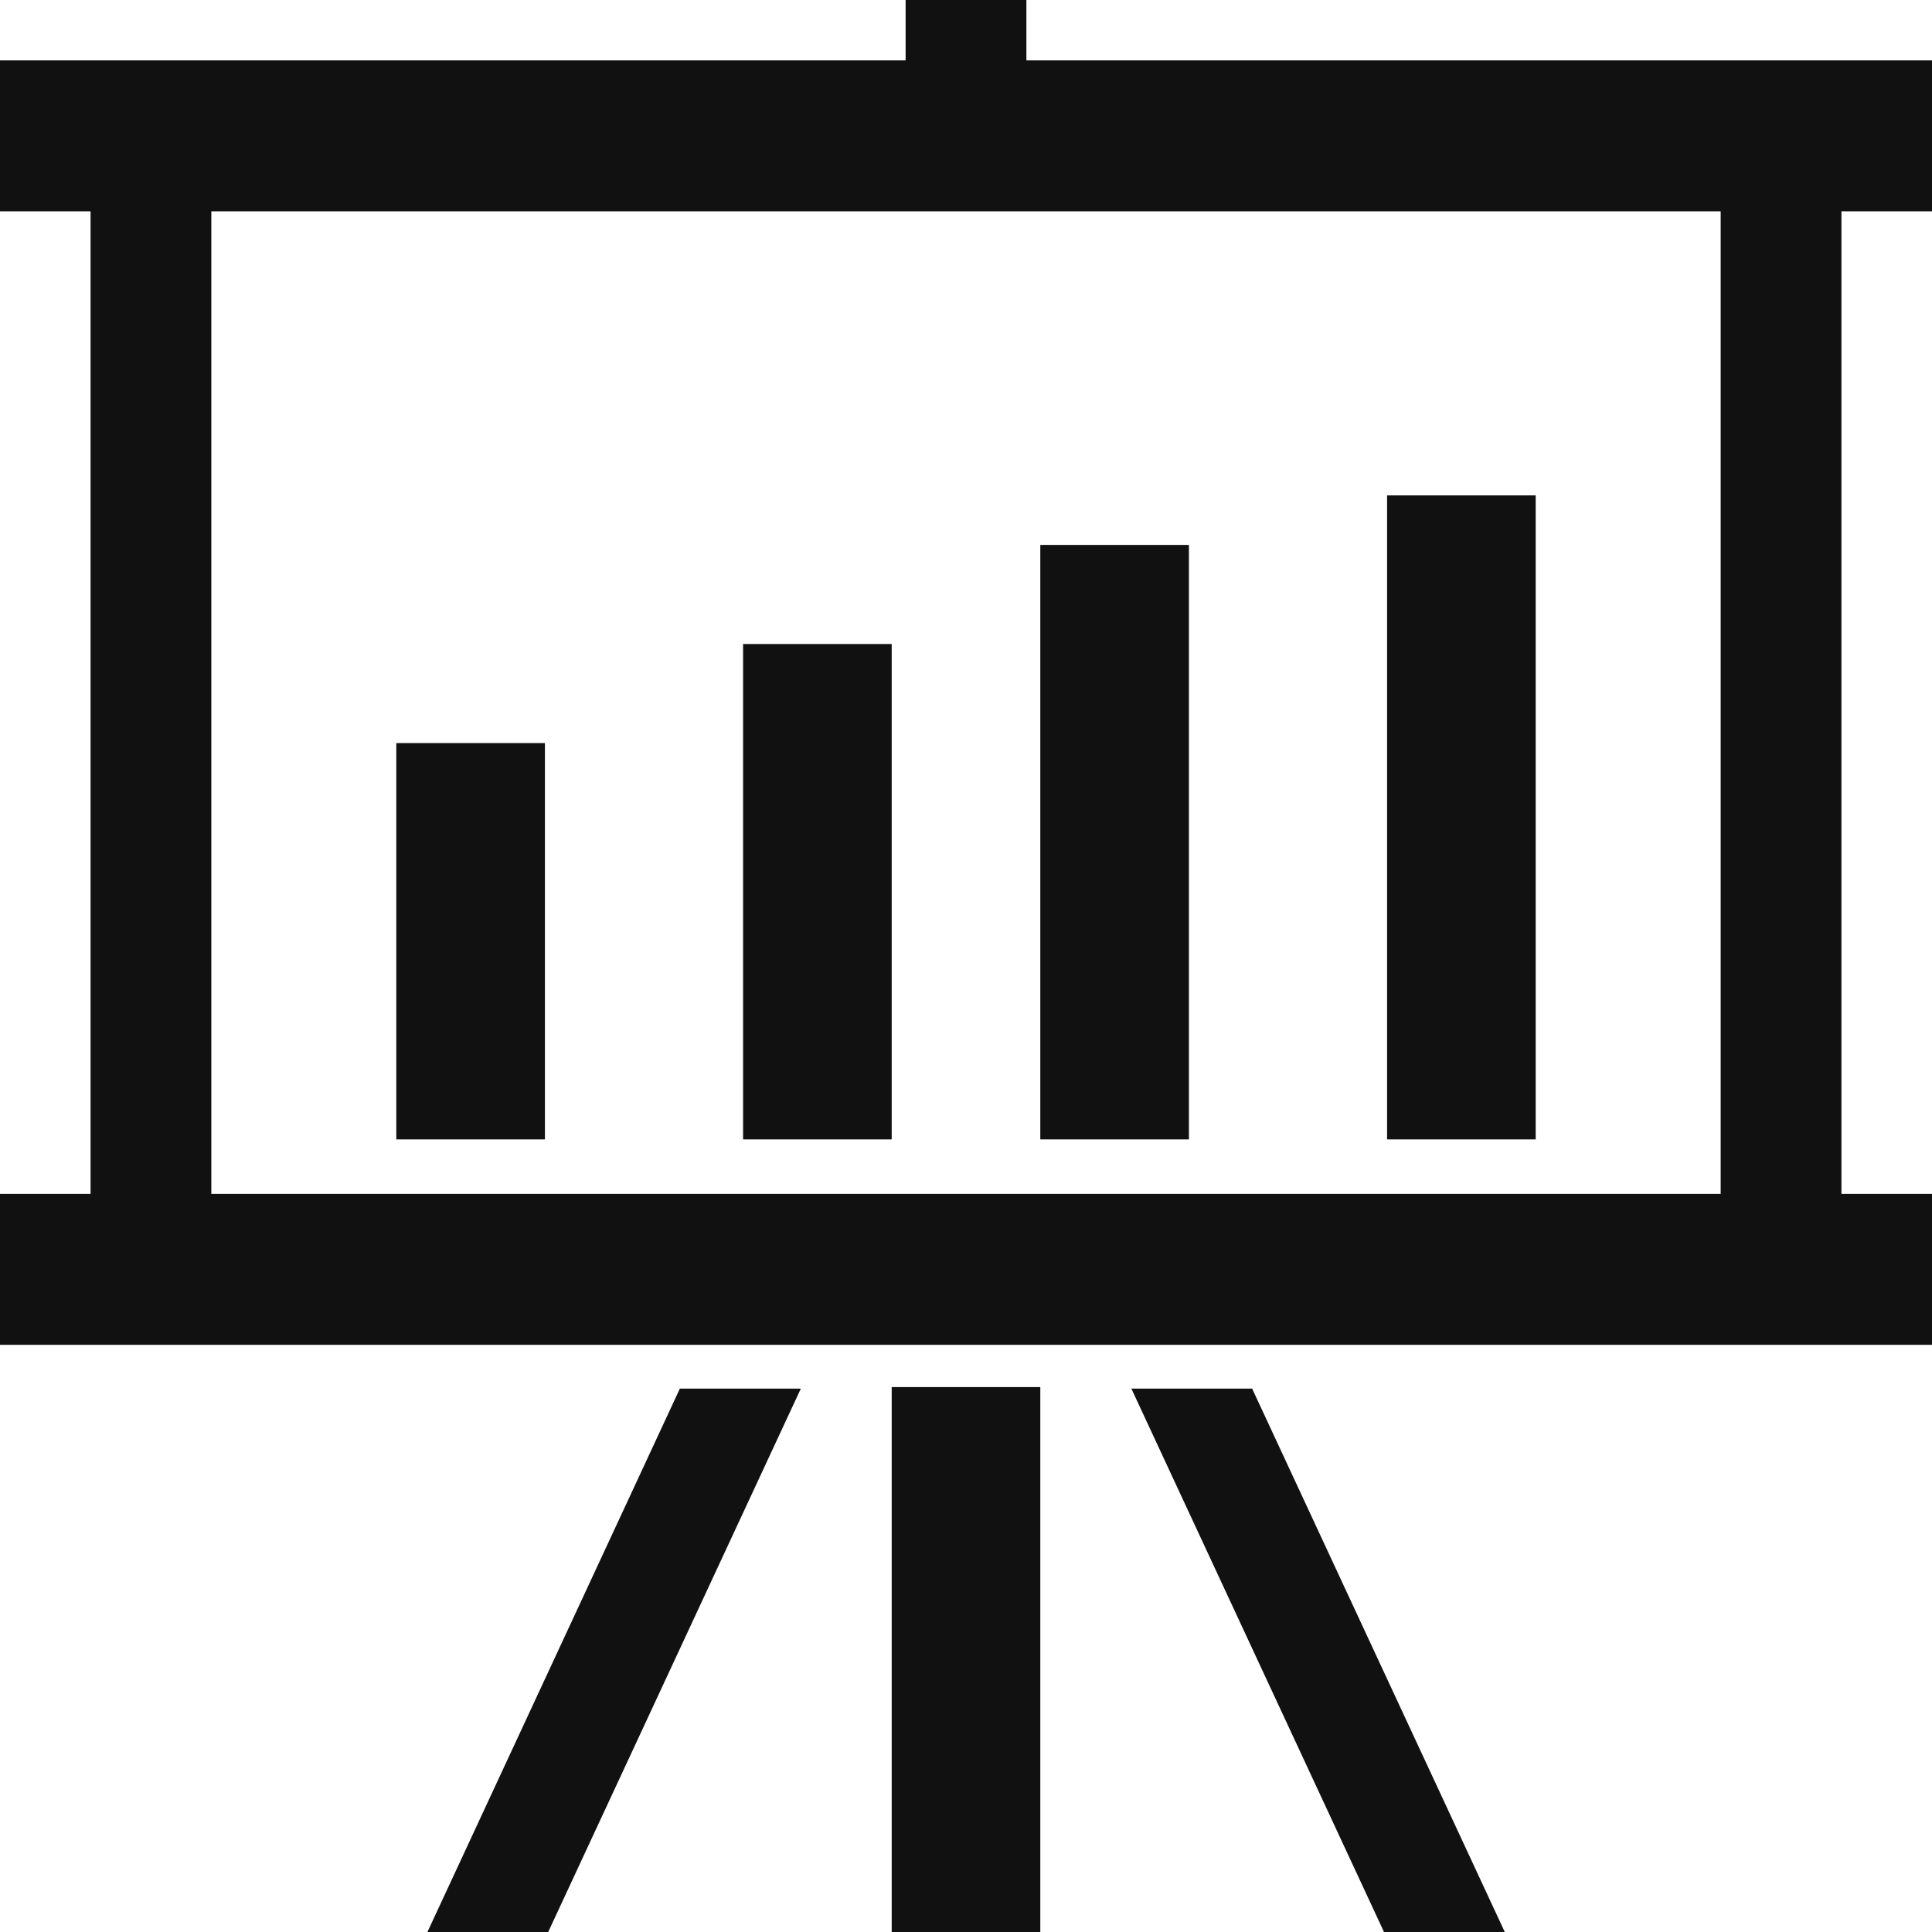<svg xmlns="http://www.w3.org/2000/svg" width="39" height="39" viewBox="0 0 39 39"><path d="M39,4.266V1.219H20.719V0H18.281V1.219H0V4.266H1.828V24.1H0v3.047H39V24.1H37.172V4.266ZM4.266,24.1V4.266H34.734V24.1Z" fill="#111"/><rect width="3" height="11" transform="translate(18 28)" fill="#111"/><path d="M113.274,378.969h2.438l5.1-10.969H118.37Z" transform="translate(-104.646 -339.969)" fill="#111"/><path d="M299.82,368l5.1,10.969h2.438L302.258,368Z" transform="translate(-276.982 -339.969)" fill="#111"/><rect width="3" height="8" transform="translate(8 15)" fill="#111"/><rect width="3" height="10" transform="translate(15 13)" fill="#111"/><rect width="3" height="12" transform="translate(21 11)" fill="#111"/><rect width="3" height="13" transform="translate(28 10)" fill="#111"/></svg>